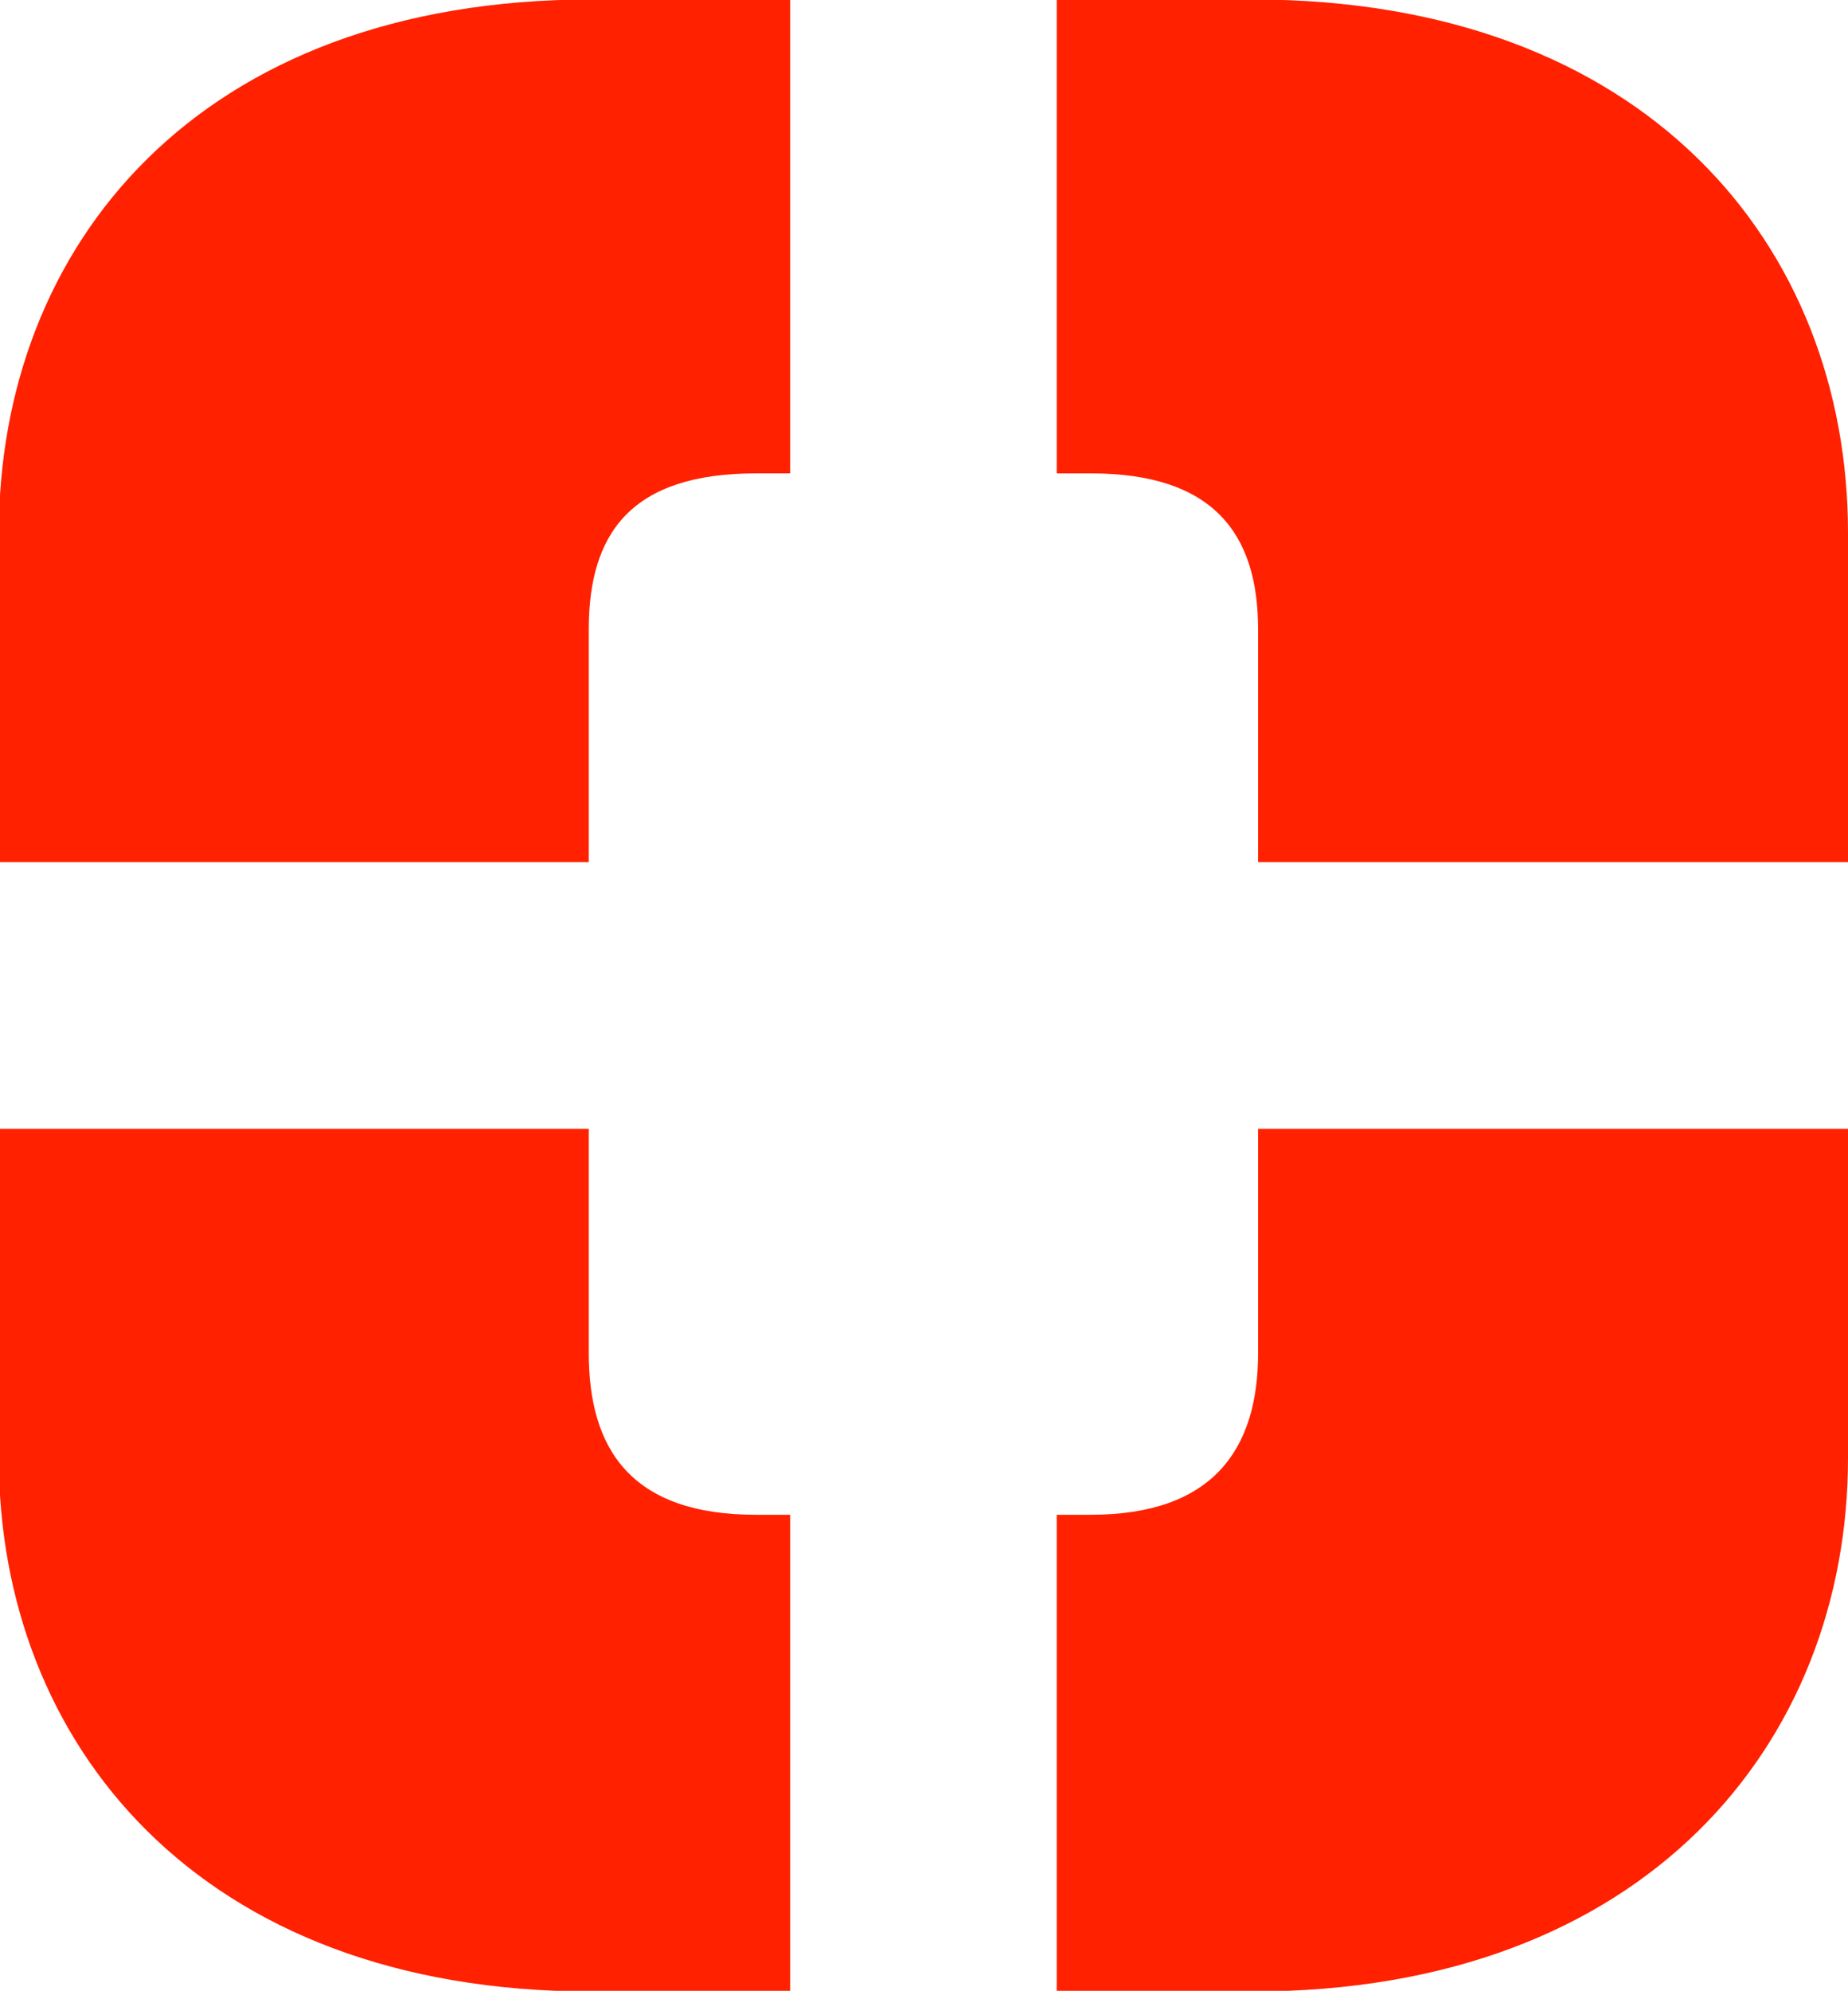 <svg xmlns:inkscape="http://www.inkscape.org/namespaces/inkscape" xmlns:sodipodi="http://sodipodi.sourceforge.net/DTD/sodipodi-0.dtd" xmlns="http://www.w3.org/2000/svg" xmlns:svg="http://www.w3.org/2000/svg" width="183.68" height="197.768" viewBox="0 0 48.599 52.326" id="svg5" inkscape:version="1.1.2 (b8e25be833, 2022-02-05)" sodipodi:docname="button-border3.svg"><defs id="defs2"></defs><g inkscape:label="Layer 1" inkscape:groupmode="layer" id="layer1" transform="translate(-15.388,-13.524)"><g id="g162" transform="matrix(0.353,0,0,-0.353,63.987,36.183)" style="fill:#ff2100;fill-opacity:1"><path d="M 0,0 V 24.508 C 0,45.847 -15.002,64.23 -44.372,64.23 H -58.948 V 28.944 h 2.533 c 9.087,0 12.468,-4.436 12.468,-11.618 V 0 Z m -81.345,28.944 h 2.534 V 64.23 h -14.79 c -29.37,0 -44.159,-18.383 -44.159,-39.722 V 0 h 43.948 v 17.326 c 0,7.182 3.171,11.618 12.467,11.618 m -56.415,-48.807 v -24.51 c 0,-21.129 14.789,-39.723 44.159,-39.723 h 14.79 v 35.497 h -2.534 c -9.296,0 -12.467,4.861 -12.467,12.042 v 16.694 z m 81.345,-28.736 h -2.533 v -35.497 h 14.576 c 29.37,0 44.372,18.594 44.372,39.723 v 24.51 h -43.947 v -16.694 c 0,-7.181 -3.381,-12.042 -12.468,-12.042" style="fill:#ff2100;fill-opacity:1;fill-rule:nonzero;stroke:none" id="path164"></path></g></g></svg>